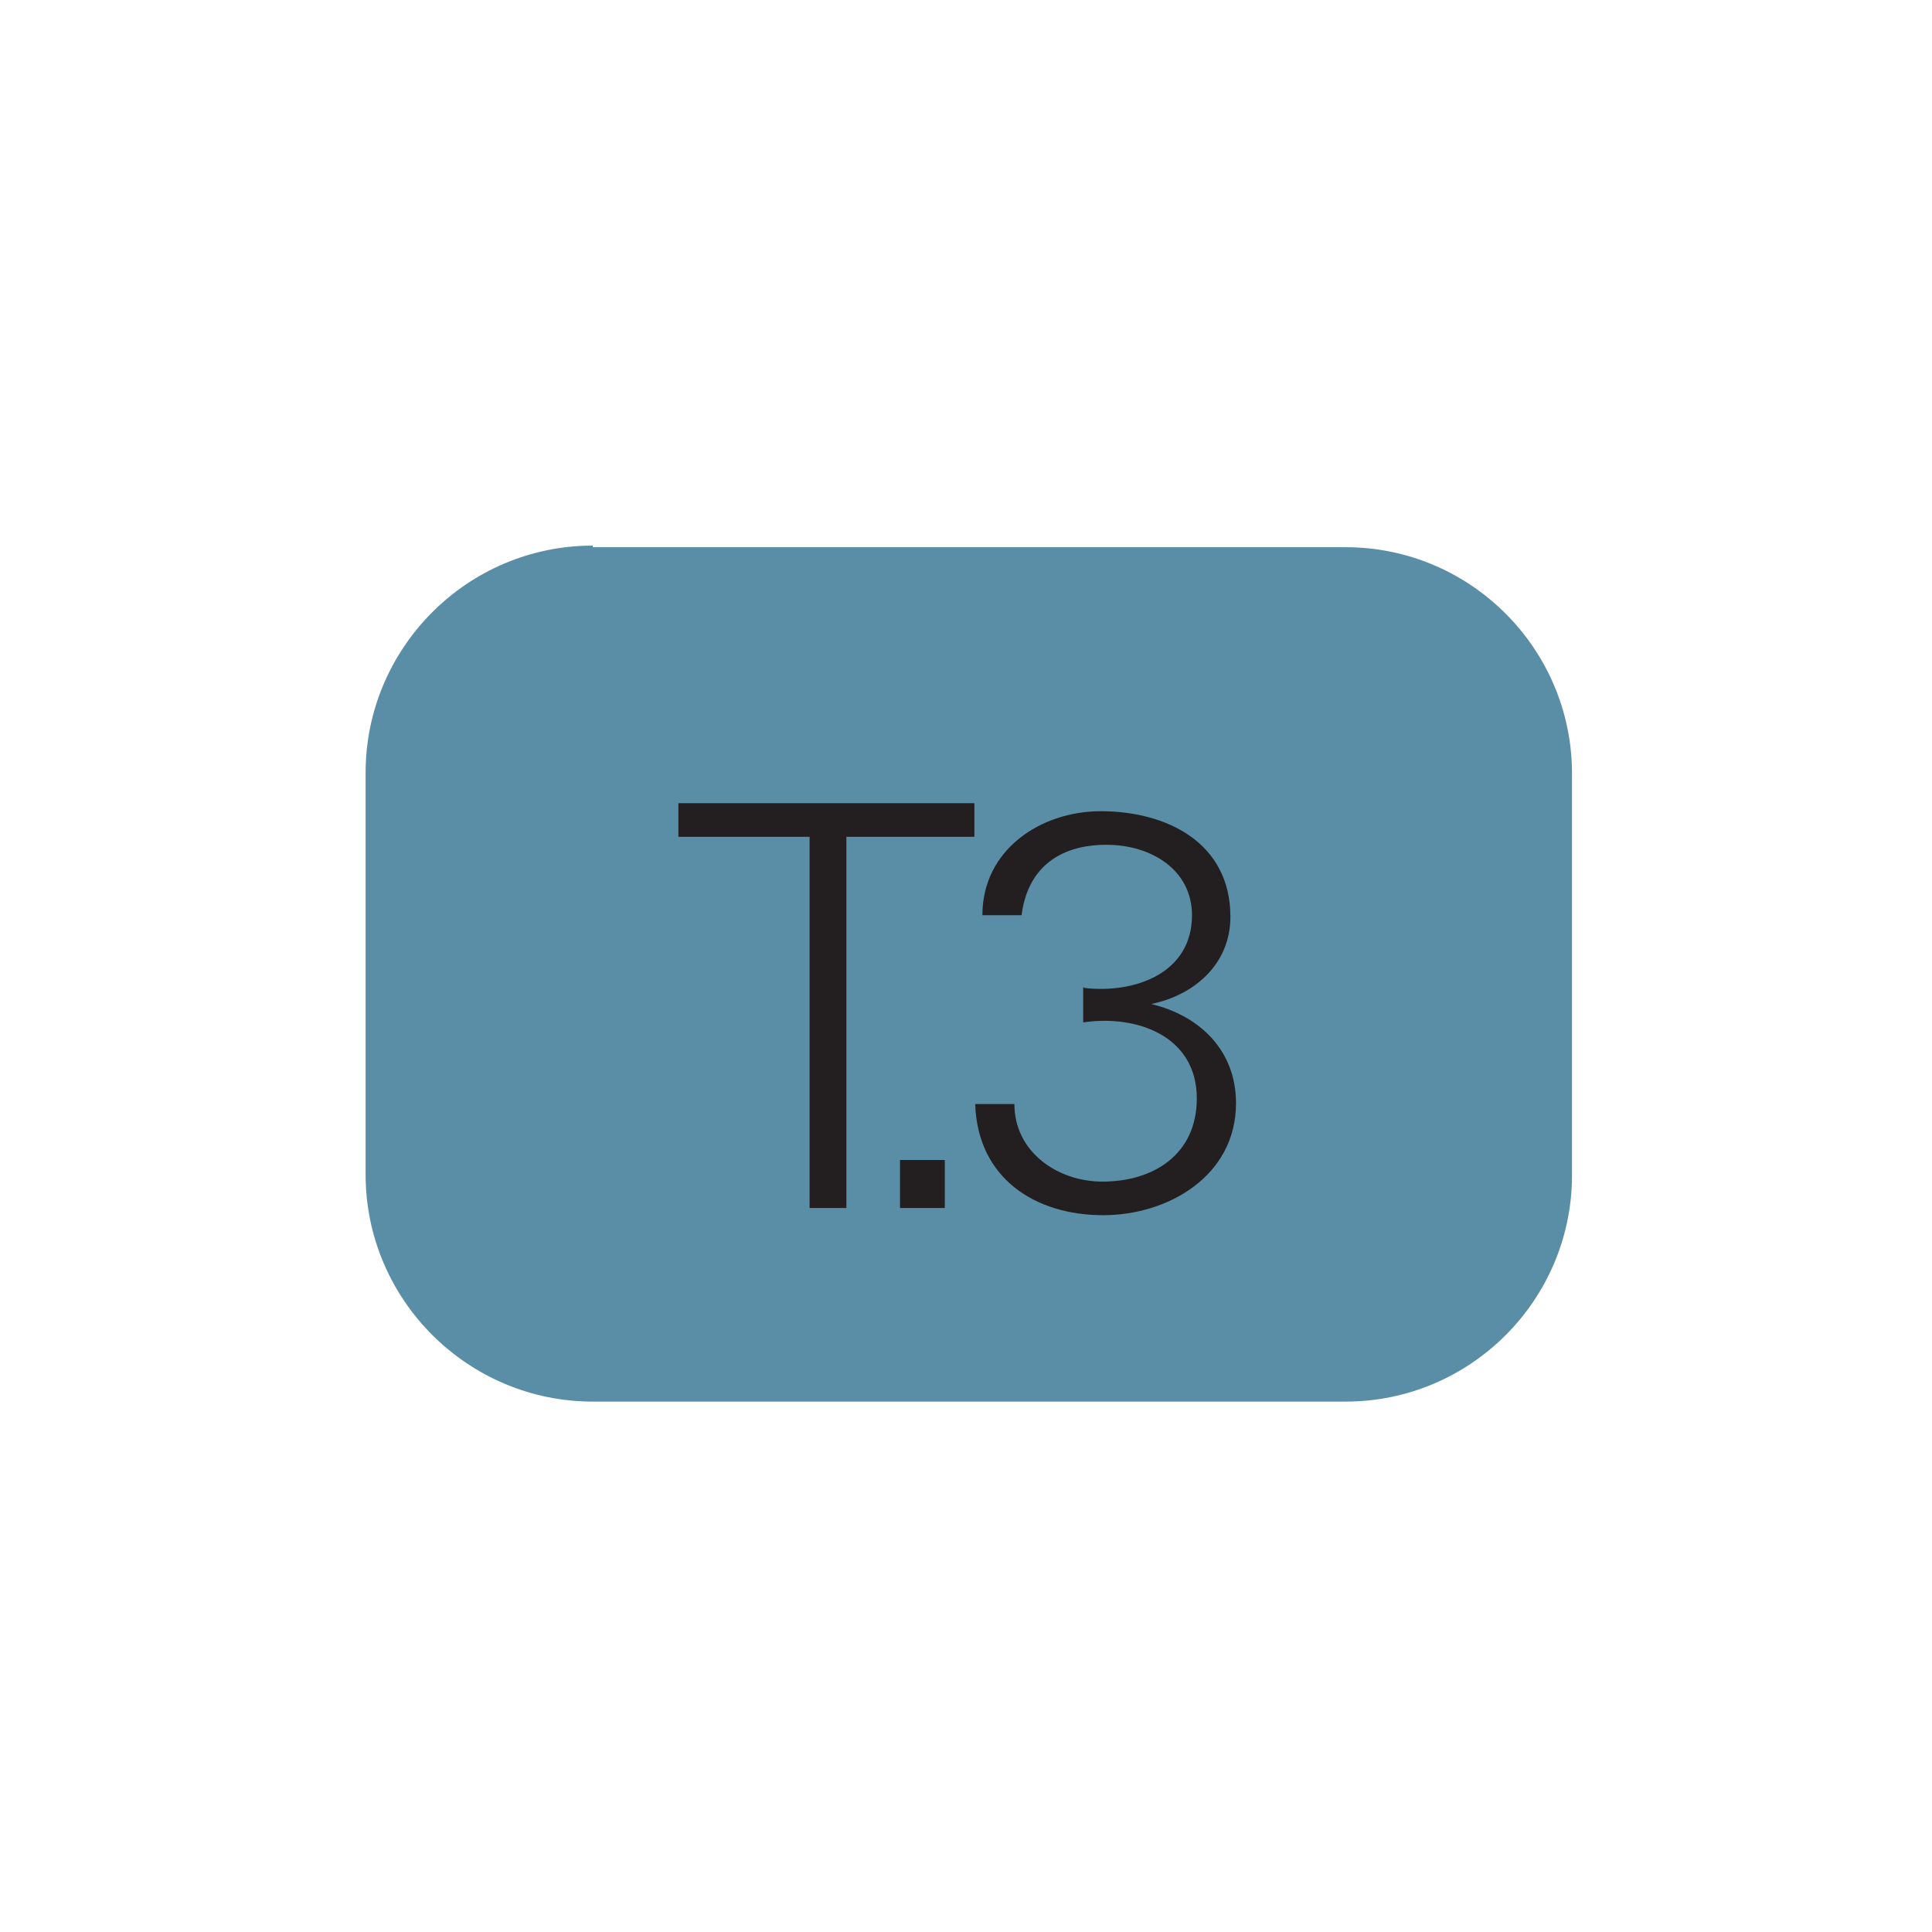 <?xml version="1.0" encoding="UTF-8"?>
<svg xmlns="http://www.w3.org/2000/svg" xmlns:xlink="http://www.w3.org/1999/xlink" id="Layer_1" data-name="Layer 1" viewBox="0 0 24.15 15.13" width="80" height="80">
  <defs>
    <style>
      .cls-1 {
        fill: #5a8ea6;
      }

      .cls-2 {
        fill: #231f20;
      }

      .cls-3 {
        fill: none;
      }

      .cls-4 {
        clip-path: url(#clippath-5);
      }
    </style>
    <clipPath id="clippath-5">
      <rect class="cls-3" x="-8.69" y="-35.69" width="45.26" height="322.73"></rect>
    </clipPath>
  </defs>
  <g class="cls-4">
    <path class="cls-1" d="M7.41,2.33h9.41c1.56,0,2.83,1.27,2.83,2.83v5.02c0,1.56-1.27,2.83-2.83,2.83H7.41c-1.56,0-2.84-1.27-2.84-2.84v-5.02c0-1.56,1.27-2.84,2.84-2.84Z"></path>
  </g>
  <g>
    <path class="cls-2" d="M10.11,5.95h-1.63v-.42h3.7v.42h-1.6v4.64h-.46v-4.64Z"></path>
    <path class="cls-2" d="M11.25,10.59v-.6h.56v.6h-.56Z"></path>
    <path class="cls-2" d="M13.56,7.84c.62.07,1.34-.18,1.34-.91,0-.56-.5-.88-1.07-.88-.62,0-.99.32-1.06.88h-.49c0-.82.73-1.3,1.48-1.3.82,0,1.62.39,1.62,1.32,0,.59-.45.98-.99,1.09h0c.62.15,1.06.59,1.06,1.24,0,.91-.85,1.4-1.66,1.4-.85,0-1.57-.46-1.6-1.39h.49c0,.6.54.97,1.1.97.64,0,1.18-.34,1.18-1.04,0-.78-.75-1.05-1.42-.95v-.44Z"></path>
  </g>
</svg>
